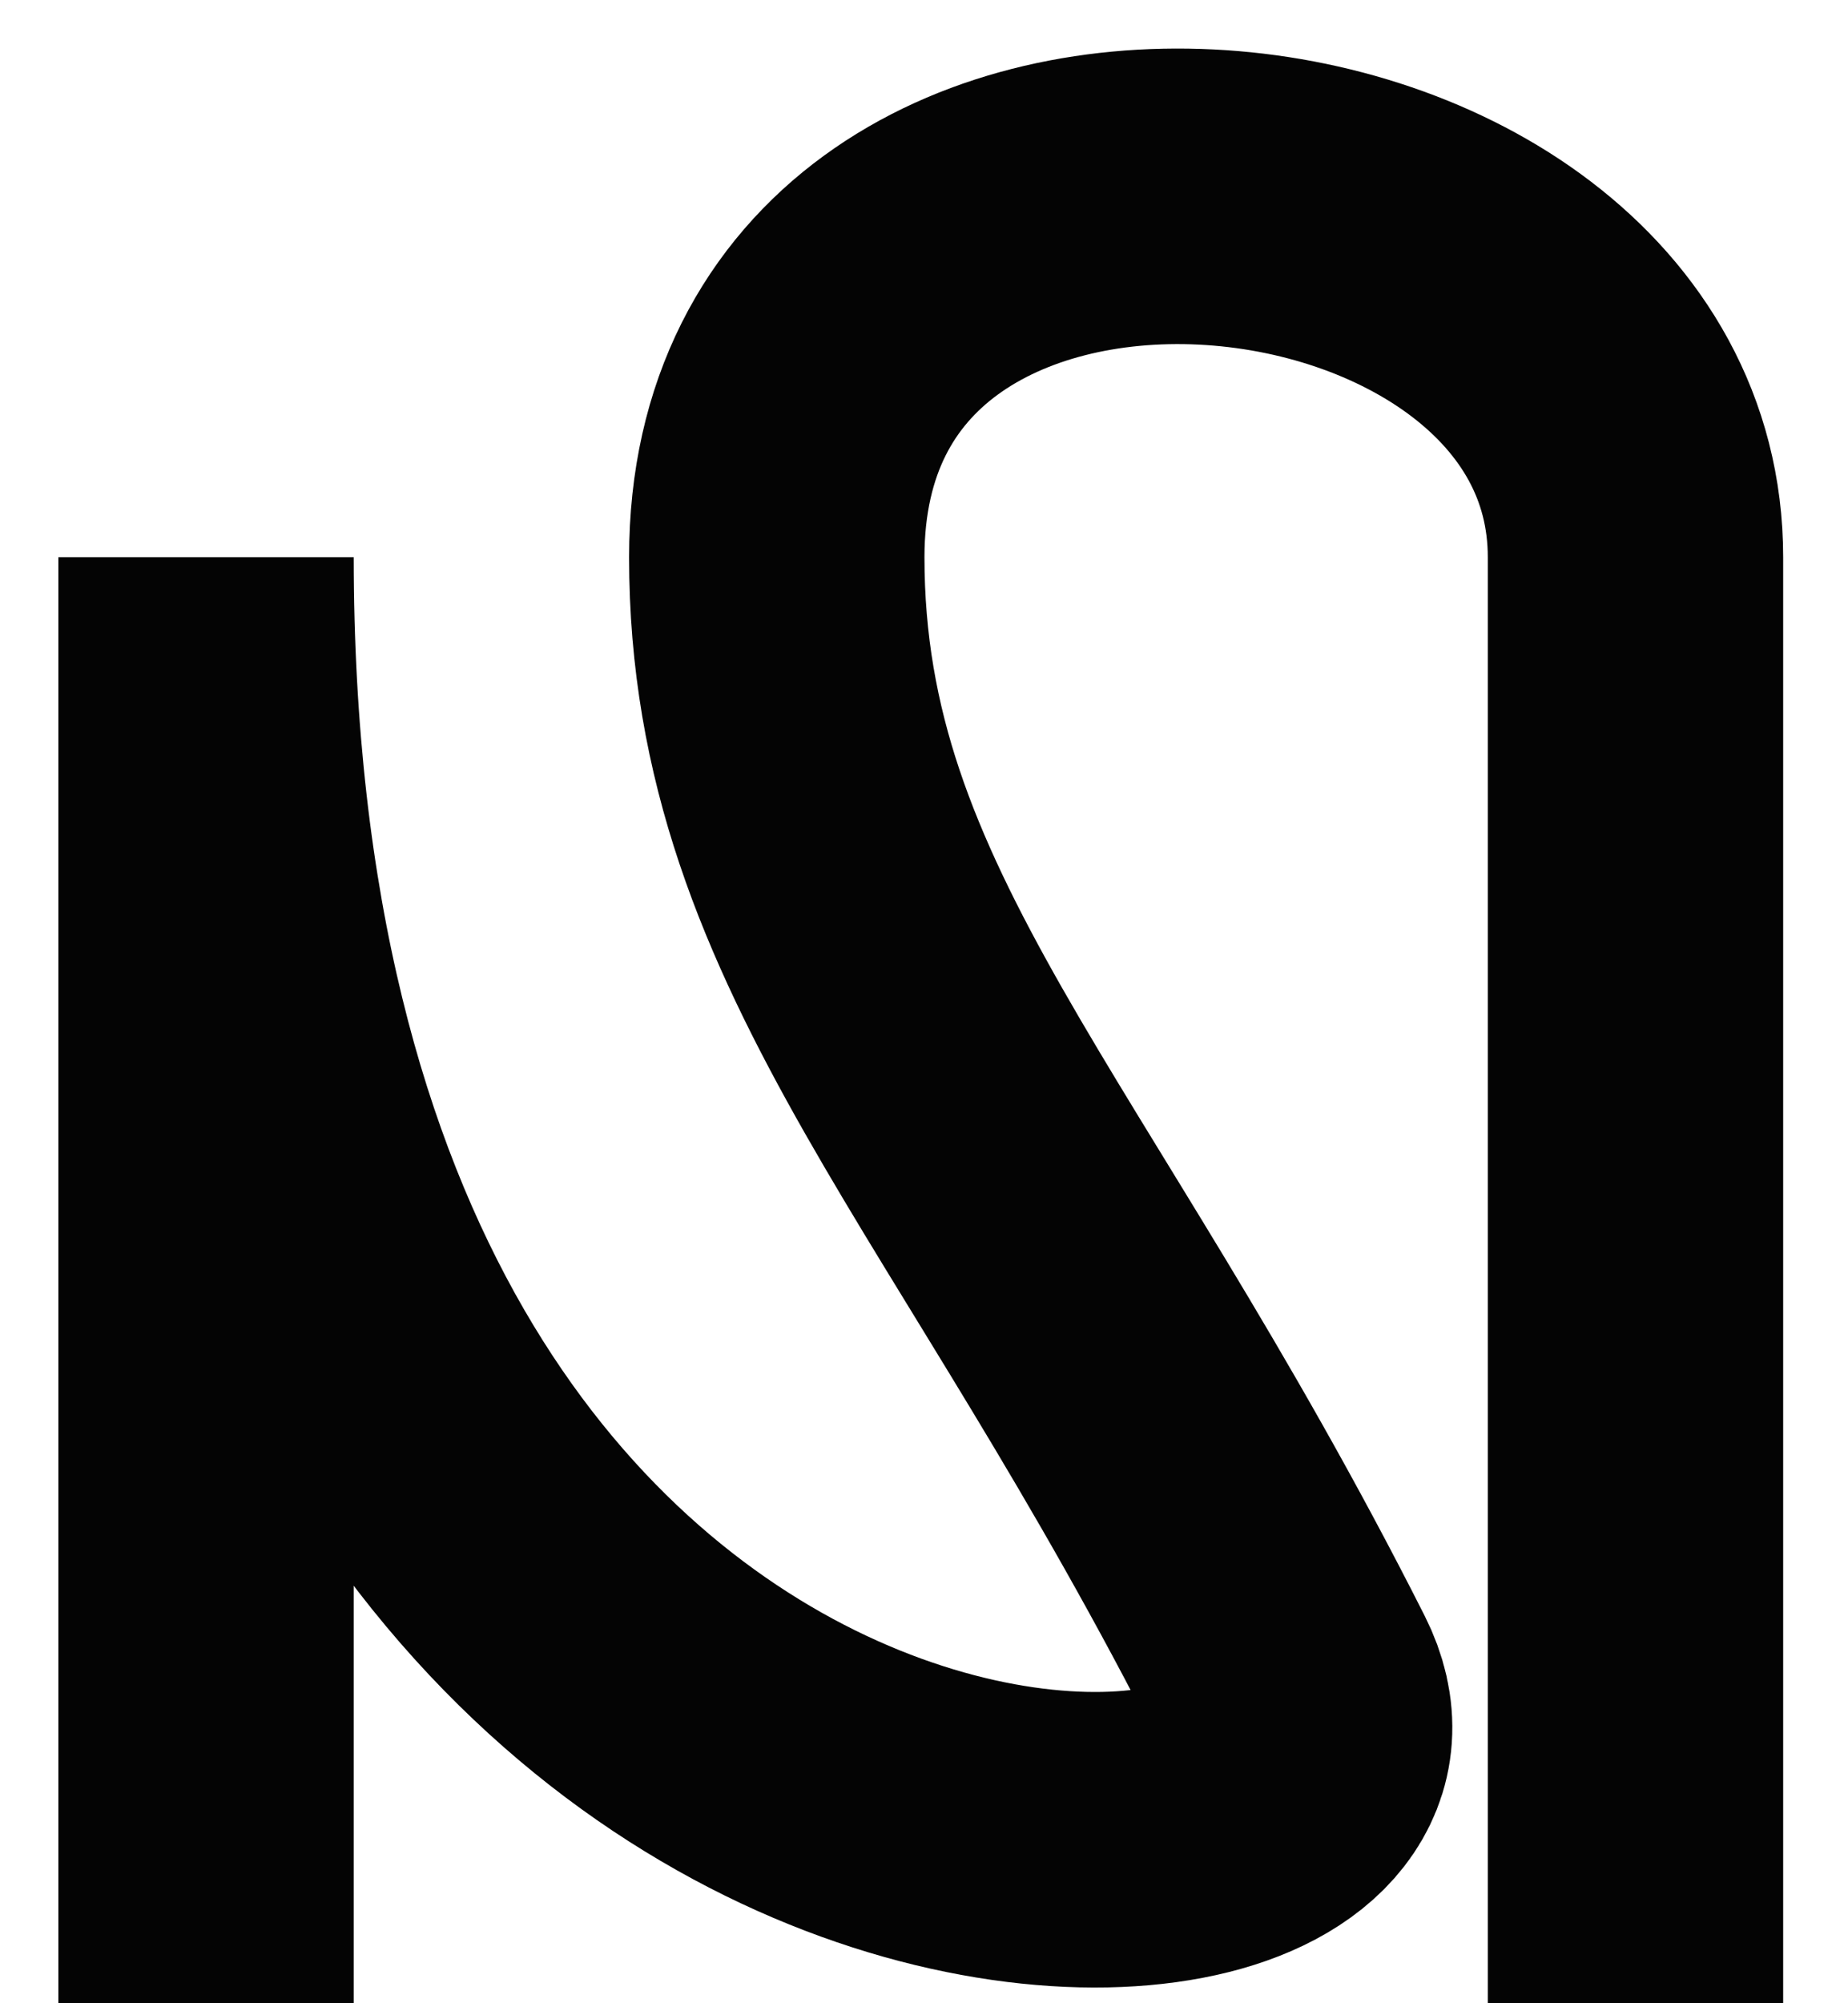 <svg xmlns="http://www.w3.org/2000/svg" fill="none" viewBox="0 0 12 13" height="13" width="12">
<path stroke-width="1.918" stroke="#040404" d="M10.62 13.001L10.62 3.616C10.62 0.776 5.044 0.223 5.044 3.616C5.044 6.061 6.647 7.459 8.395 10.918C9.334 12.777 1.338 13.001 1.338 3.616L1.338 13.001"></path>
</svg>
